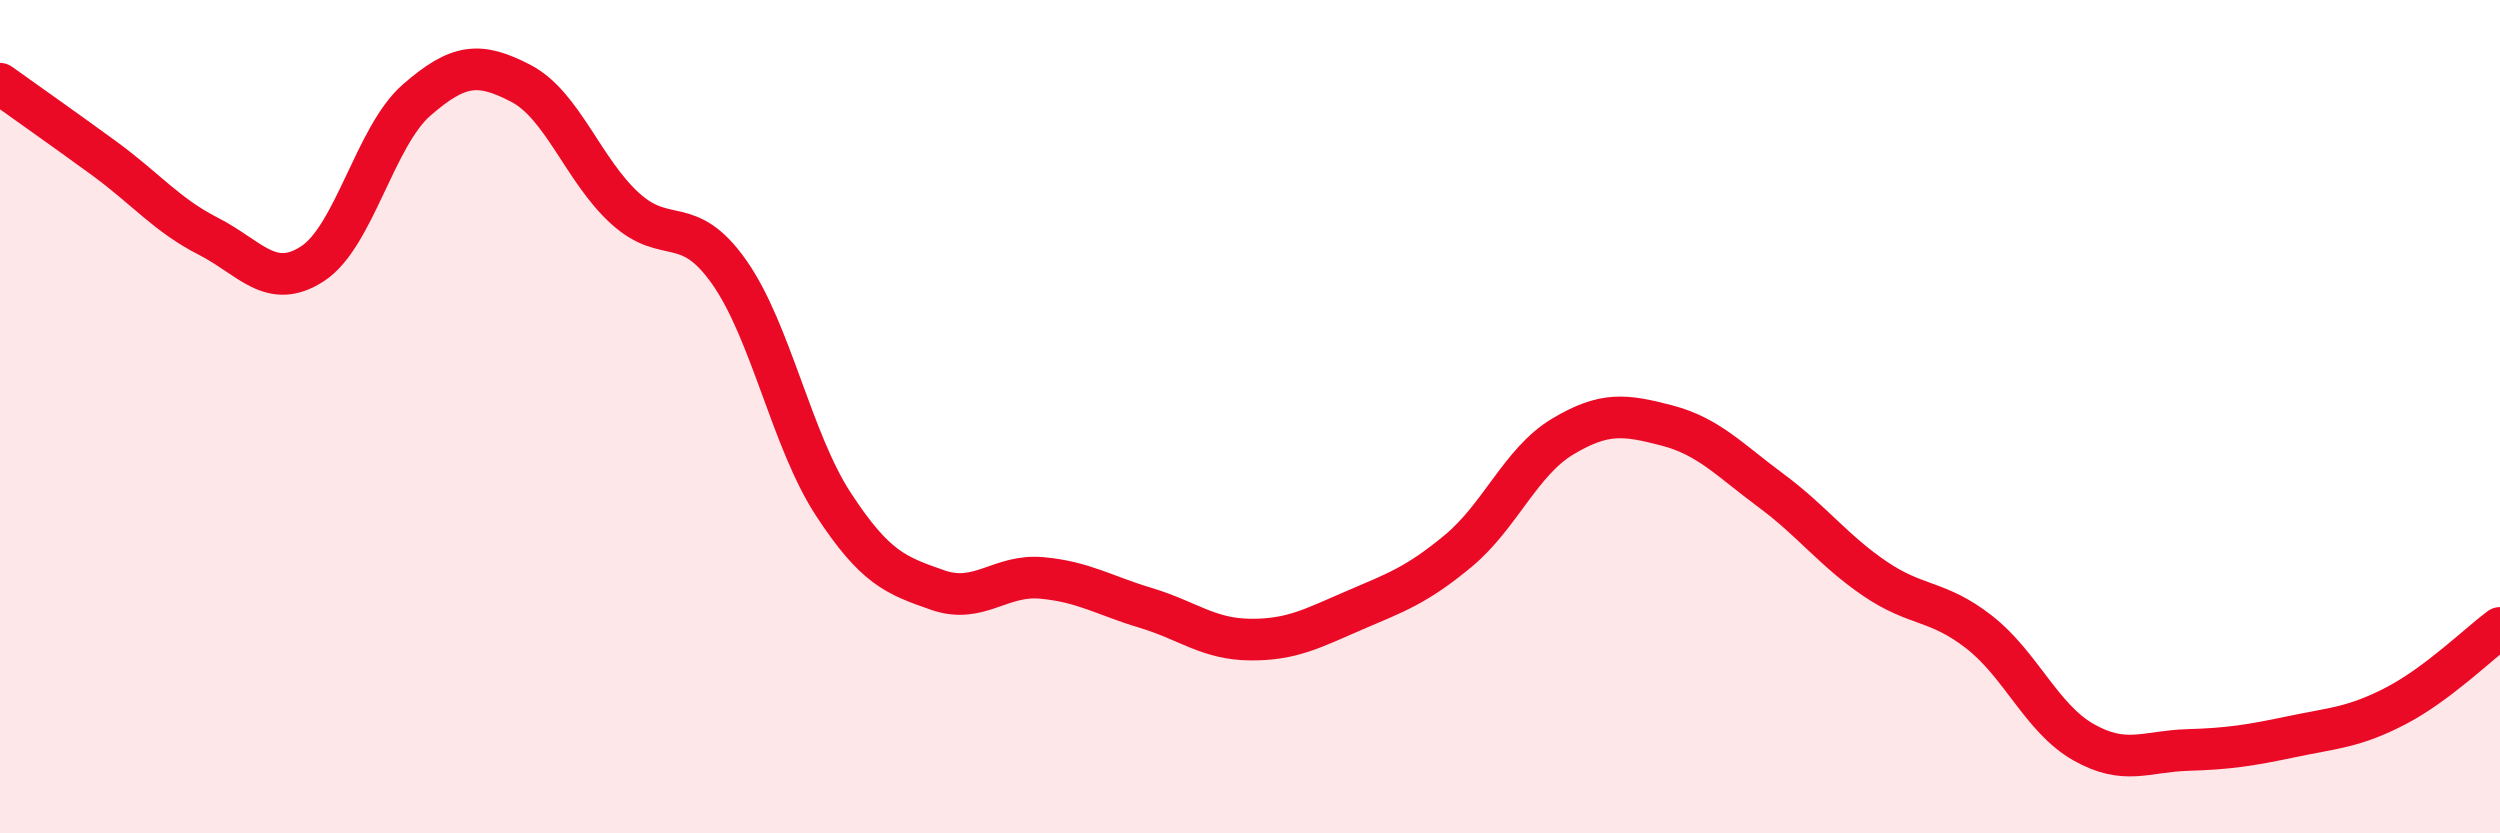 
    <svg width="60" height="20" viewBox="0 0 60 20" xmlns="http://www.w3.org/2000/svg">
      <path
        d="M 0,2.01 C 0.5,2.37 1.5,3.07 2.5,3.8 C 3.5,4.53 4,5.16 5,5.67 C 6,6.18 6.5,6.98 7.5,6.33 C 8.5,5.68 9,3.27 10,2.4 C 11,1.53 11.5,1.48 12.5,2 C 13.5,2.52 14,4.09 15,5 C 16,5.91 16.5,5.11 17.5,6.53 C 18.5,7.95 19,10.57 20,12.1 C 21,13.63 21.5,13.81 22.5,14.16 C 23.5,14.51 24,13.78 25,13.87 C 26,13.96 26.5,14.29 27.5,14.59 C 28.5,14.89 29,15.34 30,15.35 C 31,15.36 31.5,15.08 32.5,14.65 C 33.5,14.22 34,14.05 35,13.22 C 36,12.39 36.5,11.08 37.5,10.48 C 38.5,9.88 39,9.95 40,10.21 C 41,10.47 41.5,11.03 42.5,11.77 C 43.5,12.51 44,13.21 45,13.89 C 46,14.57 46.5,14.39 47.5,15.17 C 48.5,15.95 49,17.24 50,17.81 C 51,18.38 51.5,18.03 52.5,18 C 53.5,17.97 54,17.89 55,17.68 C 56,17.47 56.5,17.46 57.5,16.94 C 58.5,16.42 59.5,15.44 60,15.07L60 20L0 20Z"
        fill="#EB0A25"
        opacity="0.1"
        stroke-linecap="round"
        stroke-linejoin="round"
      />
      <path
        d="M 0,2.01 C 0.5,2.37 1.5,3.07 2.5,3.8 C 3.5,4.53 4,5.16 5,5.67 C 6,6.18 6.5,6.98 7.5,6.33 C 8.5,5.68 9,3.27 10,2.4 C 11,1.53 11.5,1.48 12.5,2 C 13.5,2.52 14,4.09 15,5 C 16,5.91 16.5,5.11 17.5,6.53 C 18.5,7.95 19,10.57 20,12.1 C 21,13.63 21.5,13.81 22.5,14.16 C 23.5,14.51 24,13.78 25,13.87 C 26,13.96 26.5,14.29 27.5,14.59 C 28.5,14.89 29,15.34 30,15.35 C 31,15.36 31.5,15.08 32.5,14.65 C 33.5,14.22 34,14.05 35,13.22 C 36,12.39 36.5,11.08 37.5,10.48 C 38.5,9.88 39,9.95 40,10.21 C 41,10.47 41.5,11.03 42.5,11.77 C 43.5,12.51 44,13.21 45,13.89 C 46,14.57 46.5,14.39 47.5,15.17 C 48.5,15.95 49,17.24 50,17.81 C 51,18.38 51.5,18.03 52.5,18 C 53.5,17.97 54,17.89 55,17.68 C 56,17.47 56.5,17.46 57.5,16.94 C 58.5,16.42 59.5,15.44 60,15.07"
        stroke="#EB0A25"
        stroke-width="1"
        fill="none"
        stroke-linecap="round"
        stroke-linejoin="round"
      />
    </svg>
  